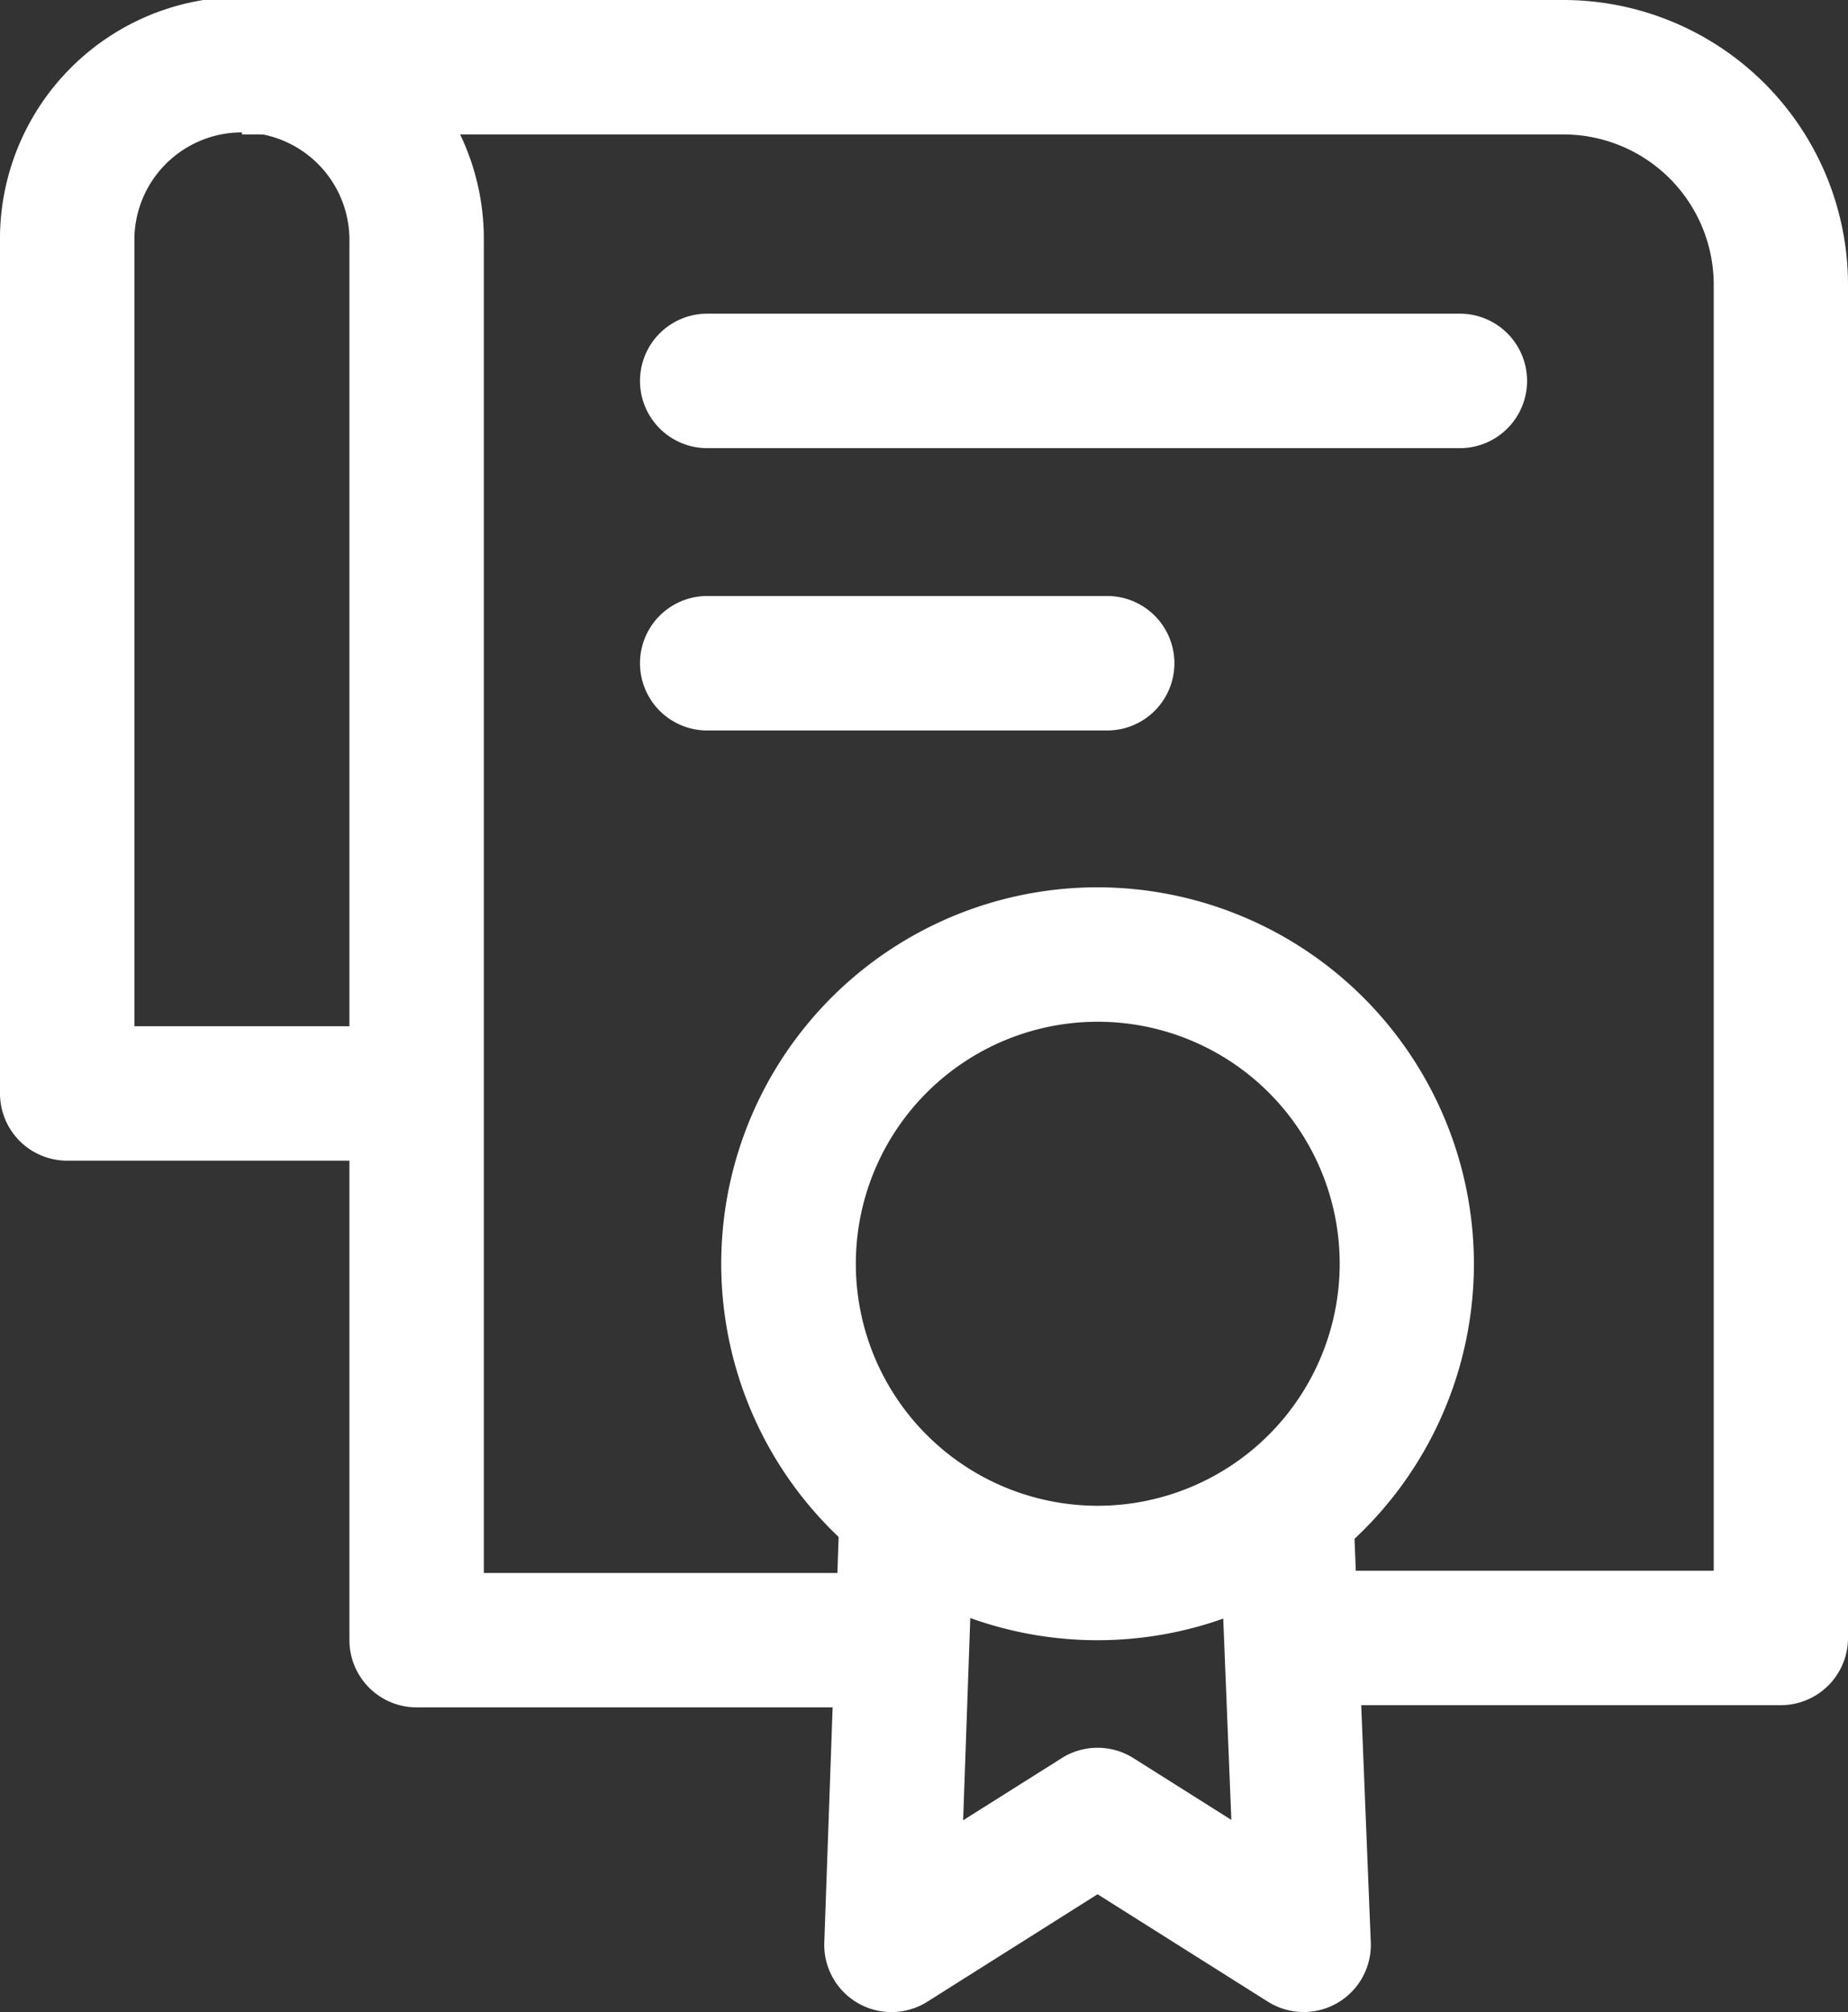 <svg xmlns="http://www.w3.org/2000/svg" viewBox="0 0 470.38 512"><rect x="0" y="0" width="470.38" height="512" fill="#333333" stroke="none"/><defs><style>.cls-1{fill:#fff;}</style></defs><title>1</title><g id="Слой_2" data-name="Слой 2"><g id="Capa_1" data-name="Capa 1"><path class="cls-1" d="M398,0H61.58V34.21H398a38.25,38.25,0,0,1,38.2,38.2V399.68H329v34.21H453.27a17.11,17.11,0,0,0,17.11-17.11V72.41A72.49,72.49,0,0,0,398,0Z"/><path class="cls-1" d="M123.15,400.25V61.58A61.58,61.58,0,1,0,0,61.58V278.24a17.11,17.11,0,0,0,17.1,17.1H88.94v122a17.11,17.11,0,0,0,17.11,17.11H230.34V400.25ZM89,261.13H34.21V61.58a27.37,27.37,0,1,1,54.73,0V261.13Z"/><path class="cls-1" d="M282.23,151.66H179.6a17.11,17.11,0,0,0,0,34.21H282.23a17.11,17.11,0,0,0,0-34.21Z"/><path class="cls-1" d="M371.17,79.82H179.6a17.11,17.11,0,0,0,0,34.21H371.17a17.11,17.11,0,1,0,0-34.21Z"/><path class="cls-1" d="M279.38,225.78a95.79,95.79,0,1,0,95.78,95.79A95.9,95.9,0,0,0,279.38,225.78Zm0,157.37A61.58,61.58,0,1,1,341,321.57,61.64,61.64,0,0,1,279.38,383.15Z"/><path class="cls-1" d="M348.91,494.21l-4.55-112.89-34.18,1.38,3.24,80.38-24.93-15.72a17.11,17.11,0,0,0-18.24,0l-25.1,15.82L248,382.61l-34.19-1.21-4,112.89A17.11,17.11,0,0,0,236,509.37L279.37,482l43.34,27.33a17.09,17.09,0,0,0,26.2-15.16Z"/></g></g></svg>